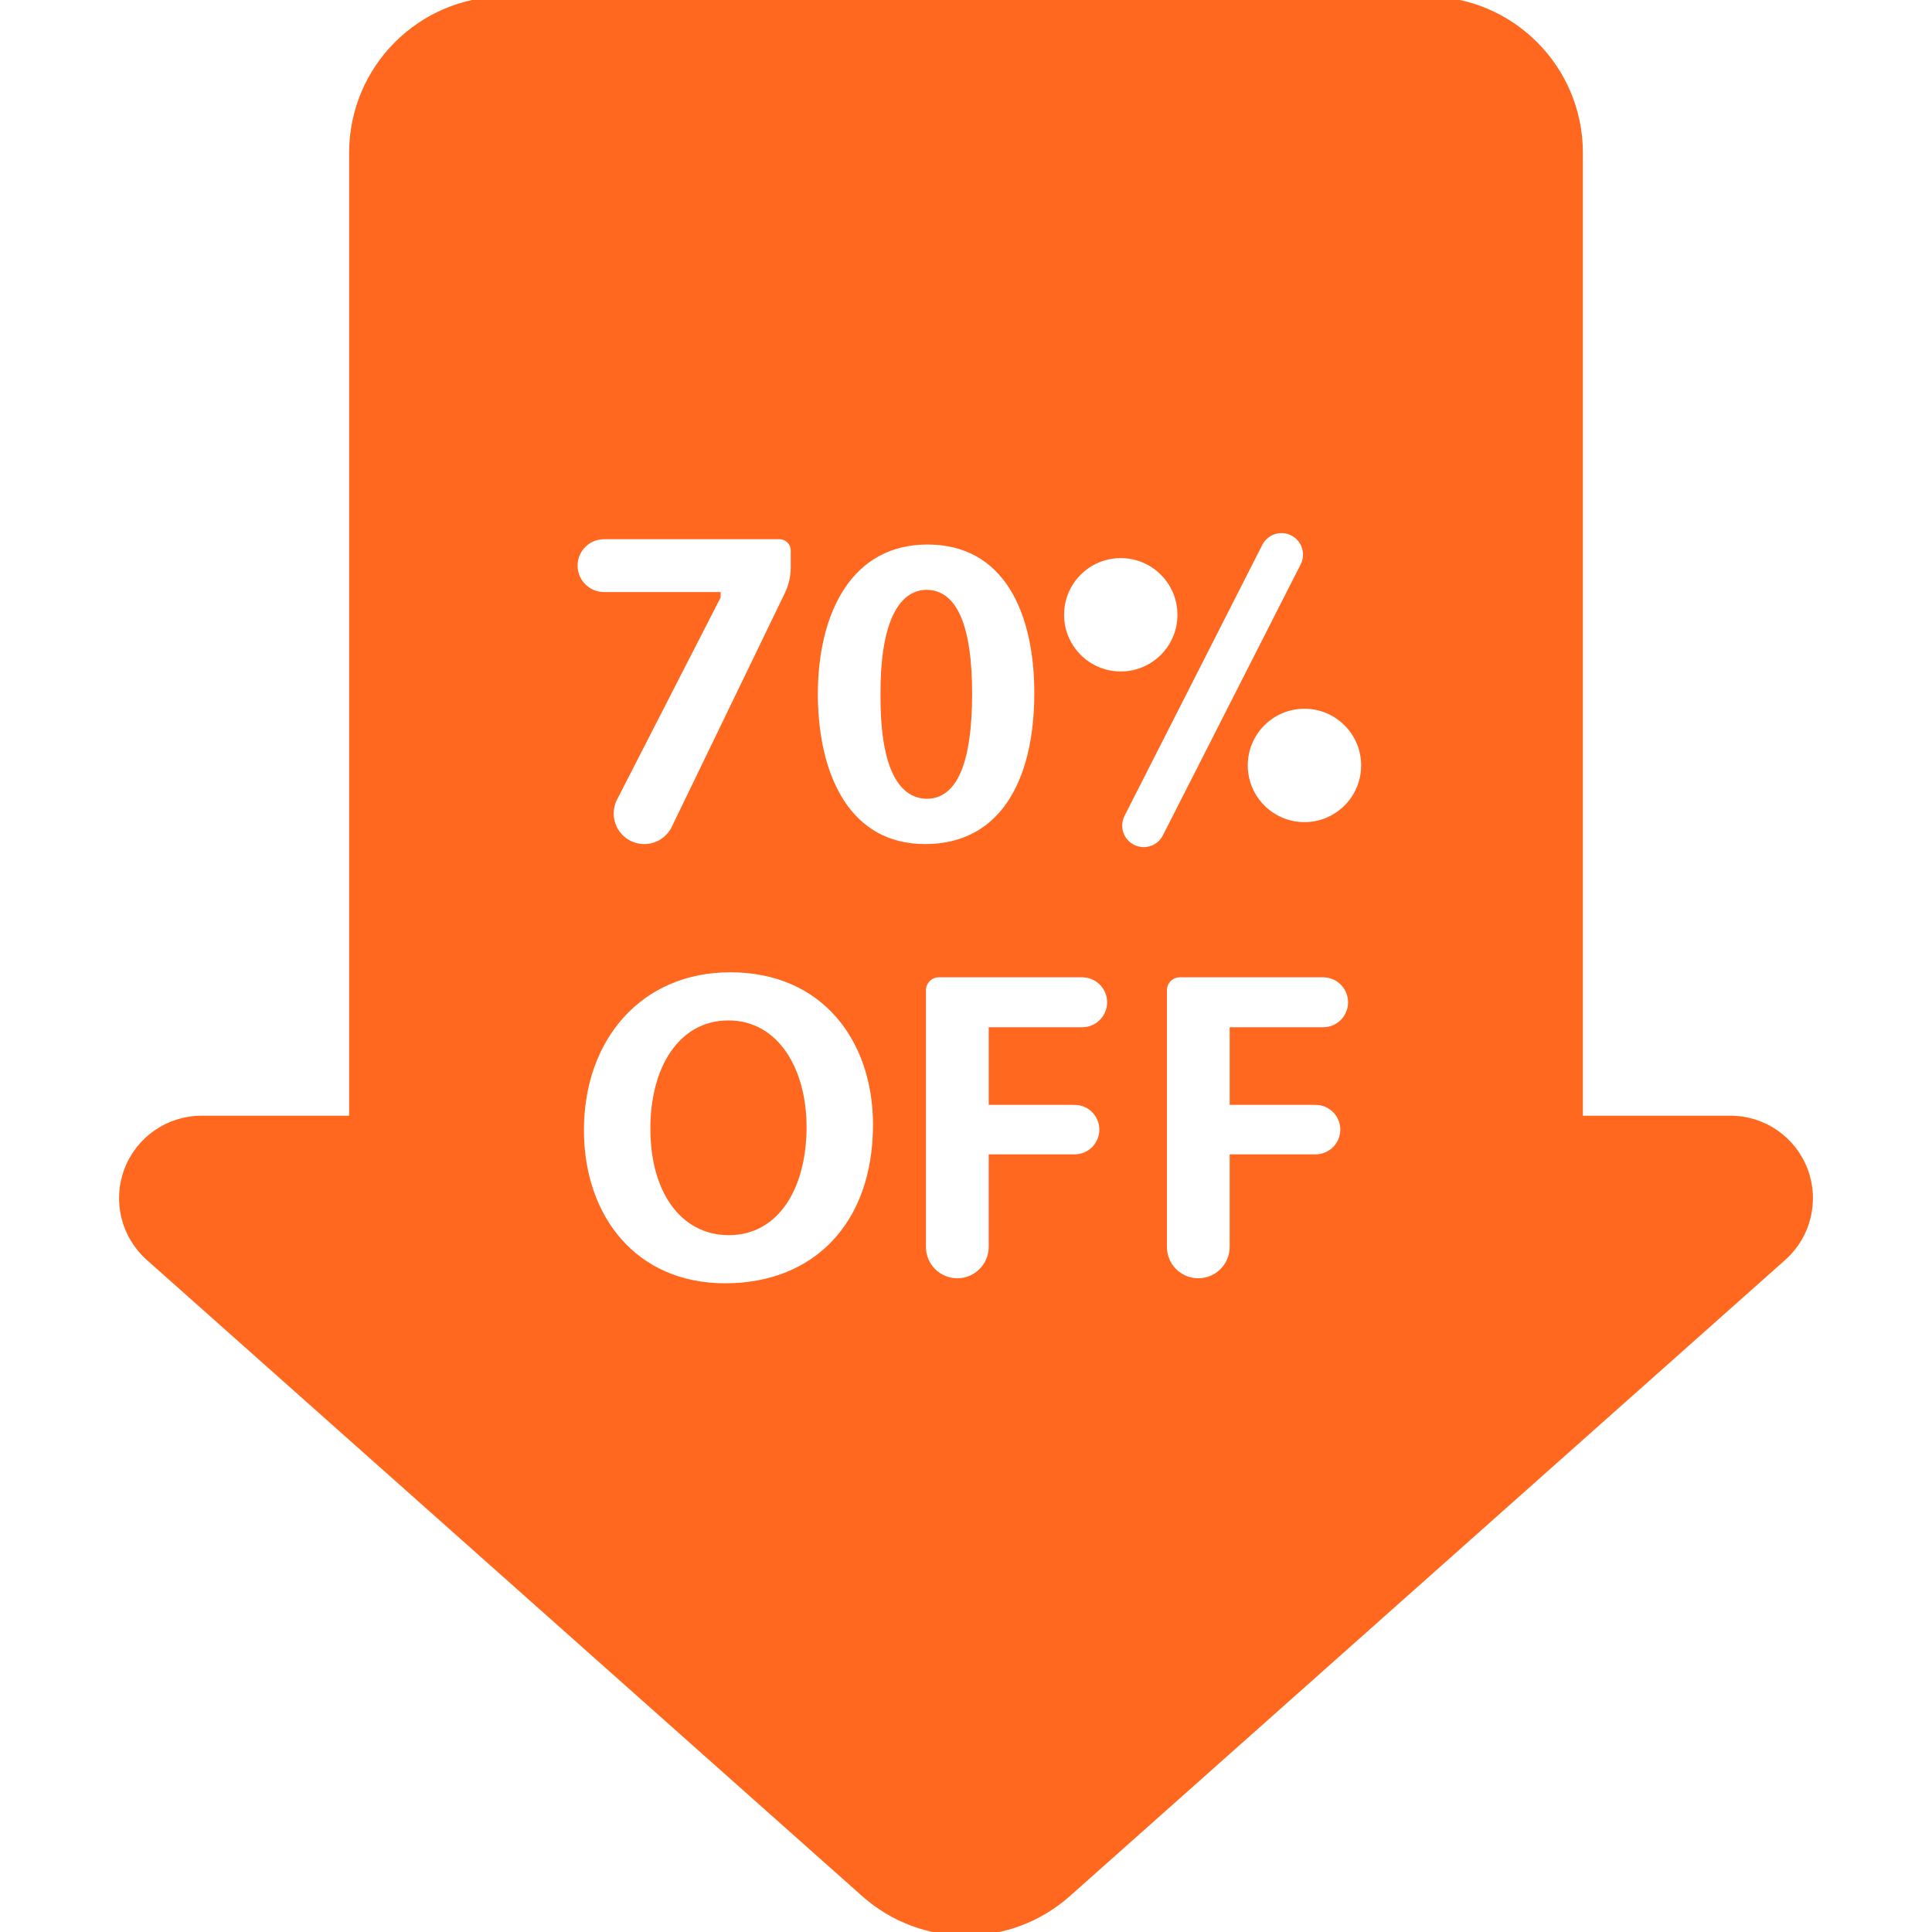 <!DOCTYPE svg PUBLIC "-//W3C//DTD SVG 1.1//EN" "http://www.w3.org/Graphics/SVG/1.1/DTD/svg11.dtd">
<!-- Uploaded to: SVG Repo, www.svgrepo.com, Transformed by: SVG Repo Mixer Tools -->
<svg fill="#FF681E" height="800px" width="800px" version="1.1" id="Capa_1" xmlns="http://www.w3.org/2000/svg" xmlns:xlink="http://www.w3.org/1999/xlink" viewBox="0 0 269.336 269.336" xml:space="preserve" stroke="#FF681E">
<g id="SVGRepo_bgCarrier" stroke-width="0"/>
<g id="SVGRepo_tracerCarrier" stroke-linecap="round" stroke-linejoin="round"/>
<g id="SVGRepo_iconCarrier"> <g> <path d="M101.554,142.756c-6.563,0-10.388,6.245-10.388,14.595c0,8.414,3.952,14.341,10.451,14.341 c6.566,0,10.325-6.246,10.325-14.596C111.942,149.385,108.246,142.756,101.554,142.756z"/> <path d="M251.521,163.13c-1.623-4.27-5.716-7.092-10.284-7.092h-21.072V21.29c0-11.758-9.532-21.29-21.29-21.29H70.463 c-11.758,0-21.29,9.532-21.29,21.29v134.748H28.1c-4.568,0-8.661,2.822-10.284,7.092c-1.624,4.27-0.441,9.098,2.972,12.134 l99.733,88.691c8.067,7.175,20.228,7.175,28.295,0l99.733-88.691C251.962,172.227,253.145,167.399,251.521,163.13z M156.243,77.304 c4.641,0,8.402,3.762,8.402,8.402s-3.762,8.402-8.402,8.402c-4.641,0-8.402-3.762-8.402-8.402S151.603,77.304,156.243,77.304z M129.294,75.411c11.071,0,15.396,9.864,15.396,21.189c0,12.789-5.152,21.569-15.716,21.569c-10.689,0-15.397-9.607-15.462-21.314 C113.513,84.893,118.603,75.411,129.294,75.411z M84.202,74.672h24.462c1.145,0,2.072,0.928,2.072,2.072v2.34 c0,1.324-0.3,2.632-0.877,3.825l-15.757,32.572c-0.795,1.644-2.46,2.688-4.286,2.688c-1.658,0-3.197-0.863-4.062-2.277 c-0.865-1.415-0.932-3.178-0.175-4.653l14.382-28.067v-0.135h-15.76c-2.31,0-4.182-1.872-4.182-4.183 C80.021,76.544,81.893,74.672,84.202,74.672z M101.108,179.402c-12.747,0-20.203-9.624-20.203-21.859 c0-12.875,8.221-22.498,20.903-22.498c13.194,0,20.396,9.877,20.396,21.733C122.204,170.863,113.664,179.402,101.108,179.402z M149.806,153.527c2.183,0,3.951,1.769,3.951,3.951c0,2.182-1.77,3.951-3.951,3.951h-11.473v12.398 c0,2.692-2.183,4.875-4.875,4.875c-2.692,0-4.875-2.183-4.875-4.875v-35.778c0-1.272,1.032-2.305,2.305-2.305h19.97 c2.2,0,3.983,1.783,3.983,3.984c0,2.2-1.783,3.983-3.983,3.983h-12.524v9.815H149.806z M159.441,118.595 c-0.533,0-1.075-0.123-1.583-0.381c-1.724-0.876-2.41-2.983-1.534-4.706l19.206-37.775c0.876-1.723,2.983-2.409,4.706-1.534 c1.724,0.876,2.41,2.983,1.534,4.706l-19.206,37.775C161.946,117.895,160.717,118.595,159.441,118.595z M183.398,153.527 c2.183,0,3.951,1.769,3.951,3.951c0,2.182-1.77,3.951-3.951,3.951h-11.472v12.398c0,2.692-2.183,4.875-4.876,4.875 c-2.692,0-4.875-2.183-4.875-4.875v-35.778c0-1.272,1.032-2.305,2.305-2.305h19.97c2.2,0,3.983,1.783,3.983,3.984 c0,2.2-1.783,3.983-3.983,3.983h-12.523v9.815H183.398z M181.852,115.109c-4.641,0-8.402-3.762-8.402-8.403 c0-4.641,3.762-8.402,8.402-8.402c4.641,0,8.402,3.762,8.402,8.402C190.254,111.348,186.492,115.109,181.852,115.109z"/> <path d="M129.23,110.854c3.754,0,5.791-4.709,5.791-14.126c0-9.163-1.973-13.999-5.855-13.999c-3.563,0-5.979,4.519-5.917,14.127 C123.187,106.334,125.476,110.854,129.23,110.854z"/> </g> </g>
</svg>